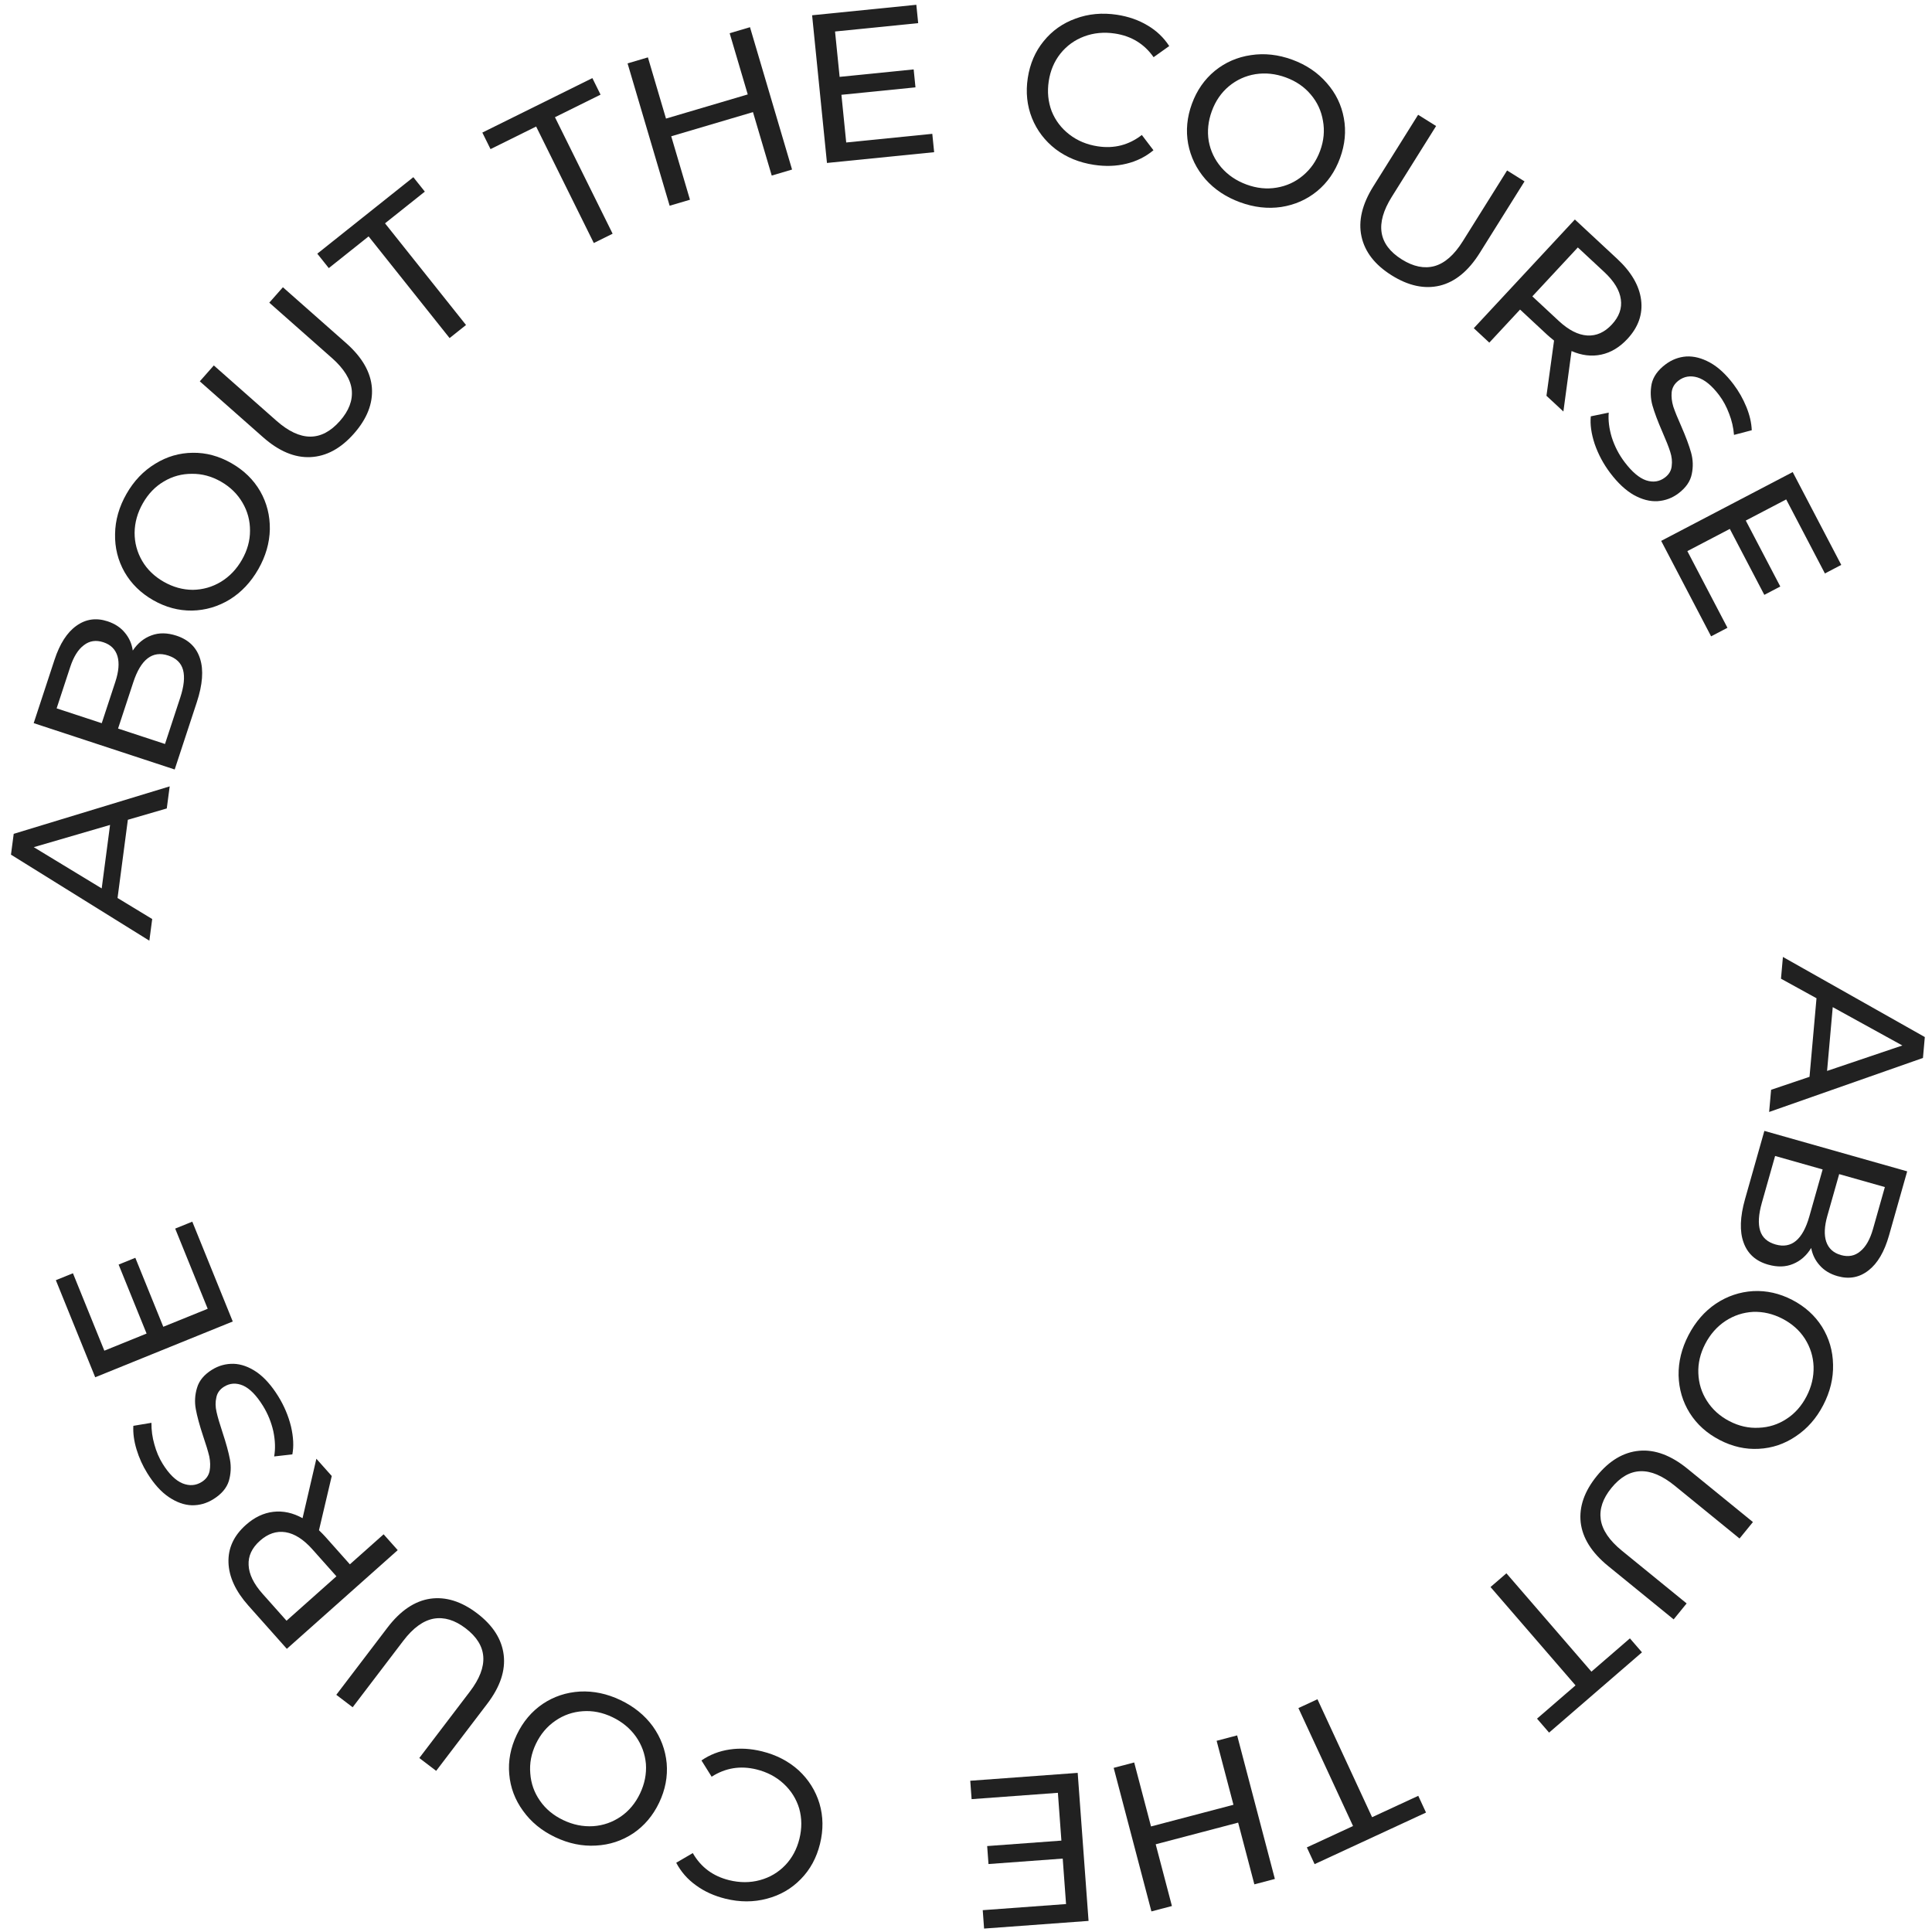 <?xml version="1.0" encoding="UTF-8"?> <svg xmlns="http://www.w3.org/2000/svg" width="164" height="164" viewBox="0 0 164 164" fill="none"> <path d="M153.603 91.407L154.196 84.737L151.181 83.078L151.345 81.231L163.39 88.031L163.232 89.806L150.175 94.391L150.342 92.508L153.603 91.407ZM155.093 90.907L161.483 88.747L155.574 85.492L155.093 90.907Z" fill="#212121"></path> <path d="M153.746 105.935C153.35 106.584 152.835 107.036 152.201 107.293C151.579 107.554 150.875 107.572 150.09 107.35C149.039 107.053 148.344 106.425 148.004 105.468C147.66 104.523 147.703 103.294 148.131 101.782L149.77 95.997L161.893 99.431L160.352 104.869C159.96 106.254 159.38 107.244 158.614 107.837C157.844 108.443 156.968 108.606 155.986 108.328C155.351 108.148 154.846 107.843 154.469 107.412C154.089 106.992 153.848 106.5 153.746 105.935ZM159.999 100.765L156.12 99.667L155.114 103.217C154.863 104.106 154.831 104.833 155.02 105.398C155.218 105.978 155.634 106.357 156.269 106.537C156.904 106.717 157.452 106.61 157.913 106.217C158.382 105.839 158.742 105.205 158.994 104.316L159.999 100.765ZM149.554 102.11C149.276 103.091 149.228 103.876 149.411 104.464C149.593 105.052 150.031 105.444 150.724 105.64C152.075 106.023 153.03 105.227 153.589 103.253L154.717 99.269L150.682 98.126L149.554 102.11Z" fill="#212121"></path> <path d="M143.328 113.341C143.913 112.212 144.686 111.321 145.645 110.67C146.615 110.024 147.672 109.666 148.817 109.597C149.955 109.538 151.063 109.788 152.139 110.346C153.215 110.904 154.057 111.665 154.666 112.629C155.269 113.604 155.58 114.671 155.601 115.831C155.632 116.996 155.355 118.143 154.77 119.272C154.19 120.391 153.415 121.273 152.445 121.919C151.486 122.571 150.436 122.926 149.298 122.984C148.17 123.048 147.062 122.799 145.976 122.235C144.889 121.672 144.041 120.908 143.433 119.944C142.835 118.986 142.52 117.924 142.489 116.759C142.468 115.599 142.748 114.46 143.328 113.341ZM144.75 114.078C144.325 114.899 144.13 115.73 144.166 116.574C144.197 117.427 144.44 118.209 144.897 118.919C145.359 119.645 145.994 120.218 146.804 120.637C147.614 121.057 148.443 121.244 149.292 121.197C150.145 121.166 150.93 120.918 151.645 120.45C152.355 119.994 152.922 119.355 153.348 118.535C153.773 117.715 153.973 116.872 153.948 116.008C153.918 115.154 153.671 114.364 153.21 113.638C152.753 112.928 152.12 112.364 151.31 111.944C150.501 111.524 149.669 111.33 148.815 111.36C147.966 111.407 147.184 111.664 146.469 112.131C145.748 112.609 145.175 113.258 144.75 114.078Z" fill="#212121"></path> <path d="M135.554 125.283C136.615 123.981 137.813 123.27 139.149 123.15C140.484 123.031 141.85 123.54 143.245 124.677L148.8 129.201L147.663 130.597L142.164 126.118C140.071 124.412 138.278 124.476 136.785 126.309C136.057 127.202 135.756 128.094 135.881 128.986C136.016 129.885 136.613 130.766 137.674 131.63L143.172 136.109L142.07 137.463L136.515 132.938C135.11 131.794 134.331 130.556 134.178 129.224C134.035 127.899 134.493 126.586 135.554 125.283Z" fill="#212121"></path> <path d="M135.089 141.9L138.357 139.075L139.381 140.26L131.496 147.075L130.472 145.89L133.74 143.065L126.525 134.717L127.874 133.552L135.089 141.9Z" fill="#212121"></path> <path d="M116.471 154.255L120.391 152.44L121.049 153.861L111.592 158.24L110.934 156.819L114.854 155.004L110.217 144.992L111.834 144.243L116.471 154.255Z" fill="#212121"></path> <path d="M97.739 162.252L94.536 150.066L96.277 149.609L97.705 155.04L104.703 153.201L103.275 147.769L105.016 147.311L108.219 159.497L106.478 159.955L105.101 154.715L98.103 156.555L99.48 161.795L97.739 162.252Z" fill="#212121"></path> <path d="M82.476 152.723L82.361 151.161L91.481 150.492L92.403 163.058L83.535 163.709L83.421 162.147L90.493 161.628L90.21 157.768L83.909 158.231L83.797 156.705L90.098 156.242L89.8 152.185L82.476 152.723Z" fill="#212121"></path> <path d="M64.684 148.665C65.908 148.967 66.948 149.508 67.807 150.288C68.65 151.077 69.235 152.013 69.562 153.094C69.885 154.188 69.9 155.328 69.607 156.517C69.314 157.705 68.772 158.702 67.98 159.508C67.185 160.325 66.226 160.88 65.103 161.172C63.978 161.475 62.804 161.476 61.58 161.174C60.625 160.938 59.791 160.56 59.08 160.038C58.365 159.528 57.806 158.889 57.402 158.122L58.809 157.301C59.491 158.495 60.519 159.262 61.894 159.601C62.803 159.825 63.675 159.824 64.509 159.597C65.344 159.371 66.06 158.948 66.657 158.329C67.24 157.719 67.641 156.971 67.86 156.086C68.078 155.2 68.073 154.346 67.843 153.523C67.599 152.709 67.16 152.007 66.527 151.419C65.893 150.83 65.122 150.423 64.213 150.199C62.85 149.863 61.582 150.069 60.408 150.818L59.544 149.437C60.259 148.945 61.058 148.636 61.942 148.508C62.815 148.377 63.729 148.43 64.684 148.665Z" fill="#212121"></path> <path d="M52.666 144.313C53.815 144.861 54.73 145.603 55.413 146.54C56.091 147.488 56.484 148.533 56.592 149.674C56.688 150.81 56.475 151.925 55.954 153.019C55.432 154.113 54.7 154.981 53.757 155.621C52.802 156.256 51.746 156.603 50.588 156.663C49.424 156.733 48.269 156.494 47.12 155.947C45.983 155.405 45.075 154.66 44.397 153.712C43.714 152.774 43.324 151.738 43.228 150.602C43.126 149.476 43.339 148.361 43.865 147.257C44.392 146.152 45.127 145.279 46.07 144.639C47.009 144.009 48.059 143.659 49.223 143.589C50.381 143.53 51.529 143.771 52.666 144.313ZM51.977 145.759C51.143 145.362 50.305 145.195 49.464 145.259C48.611 145.318 47.838 145.588 47.144 146.068C46.434 146.553 45.883 147.208 45.49 148.031C45.098 148.854 44.939 149.689 45.014 150.536C45.073 151.388 45.348 152.164 45.839 152.863C46.319 153.557 46.976 154.103 47.81 154.501C48.644 154.899 49.492 155.07 50.356 155.017C51.208 154.958 51.989 154.685 52.699 154.2C53.393 153.72 53.937 153.068 54.329 152.245C54.722 151.422 54.888 150.584 54.829 149.731C54.754 148.885 54.471 148.112 53.981 147.412C53.479 146.708 52.811 146.157 51.977 145.759Z" fill="#212121"></path> <path d="M40.507 136.954C41.843 137.972 42.593 139.146 42.756 140.477C42.919 141.808 42.456 143.189 41.365 144.621L37.025 150.321L35.593 149.231L39.889 143.588C41.525 141.44 41.403 139.65 39.522 138.218C38.605 137.52 37.704 137.248 36.817 137.402C35.923 137.566 35.062 138.192 34.233 139.281L29.936 144.923L28.547 143.866L32.887 138.166C33.985 136.724 35.197 135.905 36.523 135.708C37.842 135.521 39.17 135.936 40.507 136.954Z" fill="#212121"></path> <path d="M28.161 125.293L27.077 129.896C27.318 130.131 27.503 130.321 27.63 130.464L29.7 132.79L32.564 130.241L33.761 131.586L24.349 139.963L21.082 136.292C19.997 135.073 19.435 133.854 19.395 132.637C19.355 131.419 19.847 130.355 20.869 129.446C21.595 128.8 22.373 128.428 23.203 128.332C24.033 128.236 24.86 128.416 25.683 128.872L26.856 123.828L28.161 125.293ZM26.523 131.522C25.765 130.67 25.003 130.184 24.237 130.063C23.47 129.941 22.746 130.184 22.065 130.79C21.384 131.397 21.063 132.084 21.104 132.851C21.135 133.626 21.53 134.44 22.288 135.291L24.322 137.577L28.558 133.807L26.523 131.522Z" fill="#212121"></path> <path d="M23.617 118.523C24.117 119.329 24.479 120.185 24.703 121.091C24.91 121.993 24.948 122.782 24.816 123.457L23.272 123.632C23.386 122.996 23.364 122.29 23.206 121.512C23.031 120.73 22.735 120.003 22.317 119.33C21.767 118.444 21.207 117.873 20.64 117.618C20.062 117.369 19.523 117.4 19.023 117.71C18.656 117.938 18.437 118.244 18.364 118.628C18.275 119.008 18.28 119.415 18.38 119.847C18.473 120.27 18.642 120.85 18.888 121.587C19.194 122.513 19.406 123.285 19.522 123.905C19.632 124.515 19.599 125.121 19.423 125.725C19.231 126.325 18.793 126.837 18.11 127.261C17.539 127.616 16.932 127.787 16.29 127.777C15.641 127.756 14.989 127.525 14.334 127.084C13.679 126.643 13.07 125.969 12.507 125.062C12.114 124.43 11.81 123.757 11.593 123.044C11.376 122.331 11.285 121.661 11.319 121.032L12.855 120.777C12.848 121.403 12.932 122.015 13.105 122.614C13.269 123.218 13.503 123.765 13.806 124.255C14.345 125.121 14.908 125.676 15.496 125.918C16.078 126.15 16.619 126.111 17.118 125.8C17.485 125.573 17.71 125.263 17.792 124.873C17.865 124.489 17.857 124.078 17.767 123.639C17.662 123.196 17.487 122.619 17.244 121.908C16.938 120.983 16.729 120.215 16.619 119.606C16.509 118.996 16.545 118.394 16.728 117.801C16.904 117.197 17.328 116.686 18.001 116.269C18.562 115.921 19.172 115.754 19.83 115.768C20.479 115.789 21.134 116.025 21.795 116.476C22.447 116.934 23.054 117.616 23.617 118.523Z" fill="#212121"></path> <path d="M14.871 104.291L16.323 103.702L19.758 112.176L8.082 116.911L4.741 108.67L6.192 108.082L8.857 114.654L12.443 113.2L10.069 107.345L11.487 106.77L13.861 112.625L17.631 111.097L14.871 104.291Z" fill="#212121"></path> <path d="M10.853 69.588L9.978 76.227L12.92 78.013L12.678 79.851L0.931 72.548L1.164 70.781L14.404 66.752L14.157 68.626L10.853 69.588ZM9.343 70.025L2.867 71.913L8.633 75.414L9.343 70.025Z" fill="#212121"></path> <path d="M11.27 55.224C11.692 54.593 12.225 54.162 12.87 53.931C13.502 53.697 14.206 53.708 14.981 53.962C16.019 54.303 16.688 54.959 16.988 55.929C17.291 56.888 17.198 58.114 16.707 59.608L14.829 65.319L2.86 61.384L4.625 56.015C5.074 54.647 5.694 53.682 6.485 53.121C7.28 52.549 8.161 52.422 9.13 52.74C9.757 52.946 10.25 53.273 10.609 53.719C10.971 54.154 11.191 54.656 11.27 55.224ZM4.807 60.13L8.637 61.389L9.789 57.883C10.078 57.005 10.139 56.28 9.974 55.708C9.801 55.12 9.401 54.724 8.774 54.518C8.147 54.312 7.595 54.395 7.118 54.769C6.634 55.128 6.248 55.746 5.959 56.624L4.807 60.13ZM15.299 59.221C15.618 58.252 15.698 57.47 15.54 56.874C15.382 56.279 14.961 55.869 14.277 55.645C12.943 55.206 11.956 55.962 11.315 57.911L10.022 61.844L14.006 63.154L15.299 59.221Z" fill="#212121"></path> <path d="M21.93 48.312C21.299 49.417 20.491 50.275 19.506 50.887C18.51 51.493 17.439 51.808 16.293 51.83C15.153 51.843 14.057 51.548 13.004 50.947C11.952 50.346 11.141 49.552 10.572 48.563C10.009 47.565 9.741 46.486 9.768 45.326C9.784 44.161 10.107 43.026 10.738 41.921C11.363 40.827 12.173 39.977 13.168 39.371C14.153 38.759 15.216 38.447 16.356 38.435C17.486 38.416 18.582 38.711 19.645 39.318C20.708 39.925 21.524 40.722 22.093 41.71C22.651 42.693 22.922 43.766 22.906 44.932C22.88 46.091 22.554 47.218 21.93 48.312ZM20.538 47.518C20.997 46.715 21.225 45.892 21.223 45.048C21.227 44.194 21.016 43.403 20.588 42.675C20.156 41.931 19.544 41.333 18.753 40.881C17.96 40.429 17.14 40.209 16.29 40.221C15.435 40.217 14.641 40.433 13.908 40.871C13.18 41.298 12.587 41.913 12.129 42.716C11.671 43.518 11.437 44.352 11.426 45.217C11.422 46.071 11.636 46.87 12.068 47.614C12.495 48.342 13.105 48.932 13.897 49.384C14.689 49.836 15.512 50.065 16.366 50.069C17.216 50.057 18.008 49.832 18.742 49.394C19.481 48.946 20.08 48.32 20.538 47.518Z" fill="#212121"></path> <path d="M30.038 36.815C28.926 38.074 27.7 38.736 26.361 38.802C25.021 38.868 23.677 38.305 22.328 37.113L16.96 32.37L18.151 31.021L23.466 35.716C25.49 37.504 27.284 37.512 28.849 35.74C29.612 34.877 29.949 33.998 29.859 33.102C29.761 32.199 29.199 31.294 28.174 30.388L22.859 25.692L24.015 24.384L29.384 29.127C30.742 30.327 31.471 31.595 31.57 32.932C31.661 34.262 31.15 35.556 30.038 36.815Z" fill="#212121"></path> <path d="M31.289 20.067L27.91 22.759L26.934 21.534L35.086 15.041L36.062 16.266L32.683 18.957L39.558 27.588L38.164 28.698L31.289 20.067Z" fill="#212121"></path> <path d="M45.511 10.741L41.639 12.658L40.944 11.254L50.284 6.63L50.979 8.034L47.108 9.95L52.003 19.839L50.406 20.629L45.511 10.741Z" fill="#212121"></path> <path d="M63.664 2.309L67.235 14.393L65.509 14.903L63.917 9.517L56.978 11.568L58.569 16.954L56.843 17.464L53.272 5.381L54.998 4.87L56.534 10.066L63.473 8.015L61.938 2.82L63.664 2.309Z" fill="#212121"></path> <path d="M79.139 11.36L79.296 12.918L70.198 13.833L68.937 1.296L77.784 0.406L77.941 1.964L70.884 2.674L71.272 6.525L77.558 5.892L77.711 7.415L71.425 8.047L71.832 12.095L79.139 11.36Z" fill="#212121"></path> <path d="M92.864 13.992C91.618 13.804 90.533 13.361 89.607 12.662C88.694 11.954 88.026 11.076 87.602 10.029C87.18 8.969 87.06 7.835 87.243 6.625C87.427 5.414 87.876 4.372 88.591 3.497C89.307 2.61 90.211 1.97 91.302 1.577C92.395 1.172 93.565 1.064 94.81 1.252C95.783 1.4 96.648 1.7 97.405 2.155C98.163 2.597 98.778 3.182 99.251 3.909L97.924 4.855C97.136 3.728 96.042 3.059 94.642 2.847C93.716 2.707 92.849 2.788 92.038 3.09C91.228 3.392 90.553 3.879 90.015 4.55C89.49 5.211 89.16 5.992 89.023 6.894C88.887 7.796 88.971 8.646 89.274 9.444C89.592 10.233 90.093 10.891 90.778 11.419C91.463 11.948 92.267 12.282 93.193 12.422C94.581 12.632 95.825 12.311 96.925 11.458L97.912 12.754C97.246 13.308 96.478 13.69 95.609 13.898C94.752 14.108 93.837 14.14 92.864 13.992Z" fill="#212121"></path> <path d="M105.263 17.169C104.068 16.732 103.088 16.078 102.32 15.209C101.556 14.328 101.068 13.324 100.855 12.198C100.653 11.076 100.76 9.946 101.178 8.808C101.595 7.67 102.243 6.738 103.123 6.013C104.014 5.291 105.033 4.847 106.181 4.68C107.332 4.502 108.505 4.631 109.7 5.069C110.883 5.503 111.856 6.16 112.619 7.041C113.387 7.91 113.872 8.906 114.074 10.028C114.28 11.139 114.172 12.269 113.751 13.418C113.33 14.568 112.679 15.505 111.8 16.23C110.924 16.945 109.911 17.391 108.759 17.57C107.611 17.737 106.446 17.603 105.263 17.169ZM105.814 15.665C106.682 15.983 107.531 16.071 108.363 15.929C109.206 15.791 109.951 15.45 110.597 14.908C111.259 14.358 111.747 13.655 112.061 12.799C112.375 11.942 112.455 11.096 112.302 10.26C112.163 9.417 111.817 8.67 111.263 8.02C110.721 7.374 110.016 6.891 109.148 6.573C108.281 6.255 107.42 6.163 106.565 6.297C105.722 6.435 104.97 6.779 104.308 7.329C103.662 7.872 103.182 8.571 102.868 9.428C102.554 10.284 102.466 11.134 102.604 11.977C102.757 12.813 103.111 13.556 103.665 14.206C104.23 14.861 104.947 15.347 105.814 15.665Z" fill="#212121"></path> <path d="M118.133 23.372C116.709 22.481 115.855 21.38 115.571 20.07C115.287 18.759 115.623 17.341 116.578 15.816L120.379 9.743L121.905 10.698L118.142 16.709C116.709 18.998 116.995 20.77 118.998 22.024C119.975 22.635 120.898 22.823 121.766 22.589C122.642 22.344 123.442 21.642 124.168 20.482L127.931 14.471L129.411 15.397L125.61 21.47C124.649 23.006 123.516 23.932 122.214 24.249C120.917 24.556 119.557 24.264 118.133 23.372Z" fill="#212121"></path> <path d="M131.273 33.596L131.918 28.911C131.656 28.7 131.454 28.529 131.313 28.398L129.033 26.277L126.422 29.085L125.104 27.859L133.684 18.632L137.283 21.978C138.478 23.09 139.153 24.25 139.307 25.458C139.461 26.667 139.073 27.772 138.141 28.774C137.479 29.485 136.74 29.928 135.922 30.102C135.105 30.277 134.265 30.175 133.402 29.799L132.71 34.932L131.273 33.596ZM132.316 27.241C133.151 28.017 133.955 28.429 134.73 28.477C135.504 28.526 136.202 28.216 136.823 27.548C137.444 26.88 137.698 26.166 137.586 25.406C137.481 24.637 137.012 23.865 136.177 23.088L133.936 21.005L130.075 25.157L132.316 27.241Z" fill="#212121"></path> <path d="M136.682 40.145C136.11 39.388 135.672 38.569 135.366 37.687C135.077 36.807 134.968 36.025 135.037 35.341L136.559 35.026C136.504 35.669 136.59 36.371 136.819 37.131C137.064 37.893 137.425 38.59 137.903 39.222C138.532 40.055 139.141 40.572 139.73 40.774C140.328 40.969 140.862 40.889 141.331 40.534C141.676 40.274 141.867 39.949 141.904 39.56C141.957 39.174 141.915 38.77 141.777 38.348C141.646 37.935 141.424 37.373 141.112 36.662C140.722 35.768 140.441 35.018 140.268 34.411C140.103 33.814 140.08 33.207 140.201 32.59C140.337 31.975 140.727 31.425 141.368 30.94C141.904 30.535 142.493 30.308 143.133 30.261C143.781 30.222 144.451 30.393 145.144 30.772C145.837 31.151 146.505 31.766 147.149 32.618C147.597 33.212 147.962 33.854 148.243 34.544C148.524 35.234 148.676 35.894 148.7 36.522L147.193 36.917C147.143 36.293 147.004 35.691 146.776 35.111C146.558 34.524 146.275 34 145.928 33.541C145.313 32.727 144.702 32.227 144.094 32.039C143.493 31.861 142.958 31.95 142.489 32.304C142.144 32.565 141.949 32.893 141.902 33.289C141.865 33.678 141.911 34.087 142.04 34.516C142.186 34.948 142.412 35.506 142.719 36.191C143.109 37.085 143.386 37.831 143.552 38.428C143.717 39.025 143.736 39.627 143.609 40.234C143.489 40.852 143.113 41.399 142.481 41.877C141.954 42.275 141.362 42.496 140.705 42.542C140.057 42.58 139.383 42.405 138.683 42.016C137.993 41.621 137.326 40.997 136.682 40.145Z" fill="#212121"></path> <path d="M146.637 53.29L145.249 54.016L141.011 45.913L152.176 40.073L156.297 47.952L154.91 48.678L151.623 42.394L148.193 44.188L151.122 49.786L149.766 50.495L146.838 44.897L143.233 46.782L146.637 53.29Z" fill="#212121"></path> </svg> 